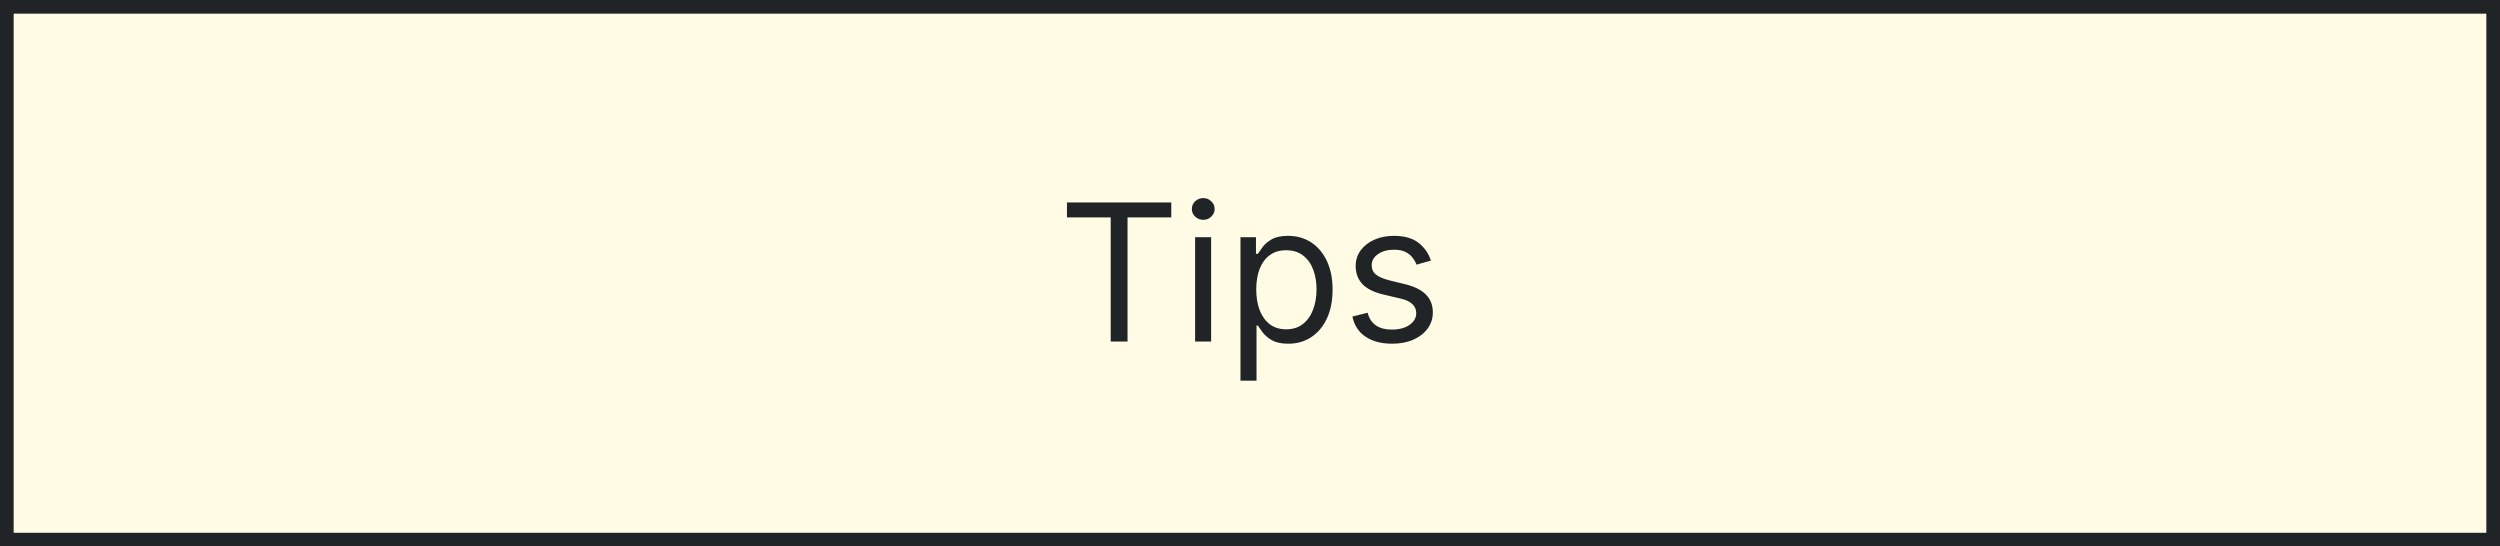 <svg xmlns="http://www.w3.org/2000/svg" width="183" height="40" viewBox="0 0 183 40" fill="none"><rect width="183" height="40" fill="#FFFBE5"></rect><rect x="0.5" y="0.5" width="182" height="39" stroke="#202427"></rect><path d="M78.101 15.912V14.818H85.737V15.912H82.536V25H81.303V15.912H78.101ZM87.481 25V17.364H88.654V25H87.481ZM88.078 16.091C87.849 16.091 87.652 16.013 87.486 15.857C87.324 15.701 87.243 15.514 87.243 15.296C87.243 15.077 87.324 14.889 87.486 14.734C87.652 14.578 87.849 14.5 88.078 14.5C88.306 14.5 88.502 14.578 88.664 14.734C88.83 14.889 88.913 15.077 88.913 15.296C88.913 15.514 88.83 15.701 88.664 15.857C88.502 16.013 88.306 16.091 88.078 16.091ZM90.803 27.864V17.364H91.937V18.577H92.076C92.162 18.444 92.282 18.275 92.434 18.07C92.59 17.861 92.812 17.675 93.1 17.513C93.392 17.347 93.786 17.264 94.284 17.264C94.927 17.264 95.493 17.425 95.984 17.746C96.474 18.068 96.857 18.524 97.132 19.114C97.407 19.704 97.545 20.4 97.545 21.202C97.545 22.01 97.407 22.711 97.132 23.305C96.857 23.895 96.476 24.352 95.989 24.677C95.501 24.998 94.94 25.159 94.303 25.159C93.813 25.159 93.42 25.078 93.125 24.916C92.83 24.75 92.603 24.562 92.444 24.354C92.285 24.142 92.162 23.966 92.076 23.827H91.977V27.864H90.803ZM91.957 21.182C91.957 21.759 92.041 22.267 92.21 22.708C92.379 23.146 92.626 23.489 92.951 23.737C93.276 23.983 93.674 24.105 94.144 24.105C94.635 24.105 95.044 23.976 95.372 23.717C95.704 23.456 95.952 23.104 96.118 22.663C96.287 22.219 96.371 21.725 96.371 21.182C96.371 20.645 96.289 20.161 96.123 19.73C95.961 19.296 95.714 18.953 95.382 18.701C95.054 18.446 94.641 18.318 94.144 18.318C93.667 18.318 93.266 18.439 92.941 18.681C92.616 18.92 92.371 19.255 92.205 19.685C92.04 20.113 91.957 20.612 91.957 21.182ZM104.744 19.074L103.69 19.372C103.623 19.197 103.526 19.026 103.396 18.86C103.27 18.691 103.098 18.552 102.879 18.442C102.661 18.333 102.381 18.278 102.039 18.278C101.572 18.278 101.182 18.386 100.871 18.602C100.563 18.814 100.408 19.084 100.408 19.412C100.408 19.704 100.515 19.934 100.727 20.103C100.939 20.272 101.27 20.413 101.721 20.526L102.854 20.804C103.537 20.97 104.046 21.223 104.381 21.565C104.716 21.903 104.883 22.338 104.883 22.872C104.883 23.31 104.757 23.701 104.505 24.046C104.256 24.39 103.908 24.662 103.461 24.861C103.014 25.06 102.493 25.159 101.9 25.159C101.121 25.159 100.476 24.99 99.966 24.652C99.456 24.314 99.132 23.82 98.996 23.171L100.11 22.892C100.216 23.303 100.417 23.611 100.712 23.817C101.01 24.022 101.399 24.125 101.88 24.125C102.427 24.125 102.861 24.009 103.183 23.777C103.507 23.542 103.67 23.26 103.67 22.932C103.67 22.667 103.577 22.445 103.391 22.266C103.206 22.083 102.921 21.947 102.536 21.858L101.264 21.56C100.564 21.394 100.051 21.137 99.722 20.789C99.398 20.438 99.235 19.999 99.235 19.472C99.235 19.041 99.356 18.66 99.598 18.328C99.843 17.997 100.176 17.736 100.597 17.548C101.022 17.359 101.502 17.264 102.039 17.264C102.795 17.264 103.388 17.43 103.819 17.761C104.253 18.093 104.561 18.53 104.744 19.074Z" fill="#202427"></path></svg>